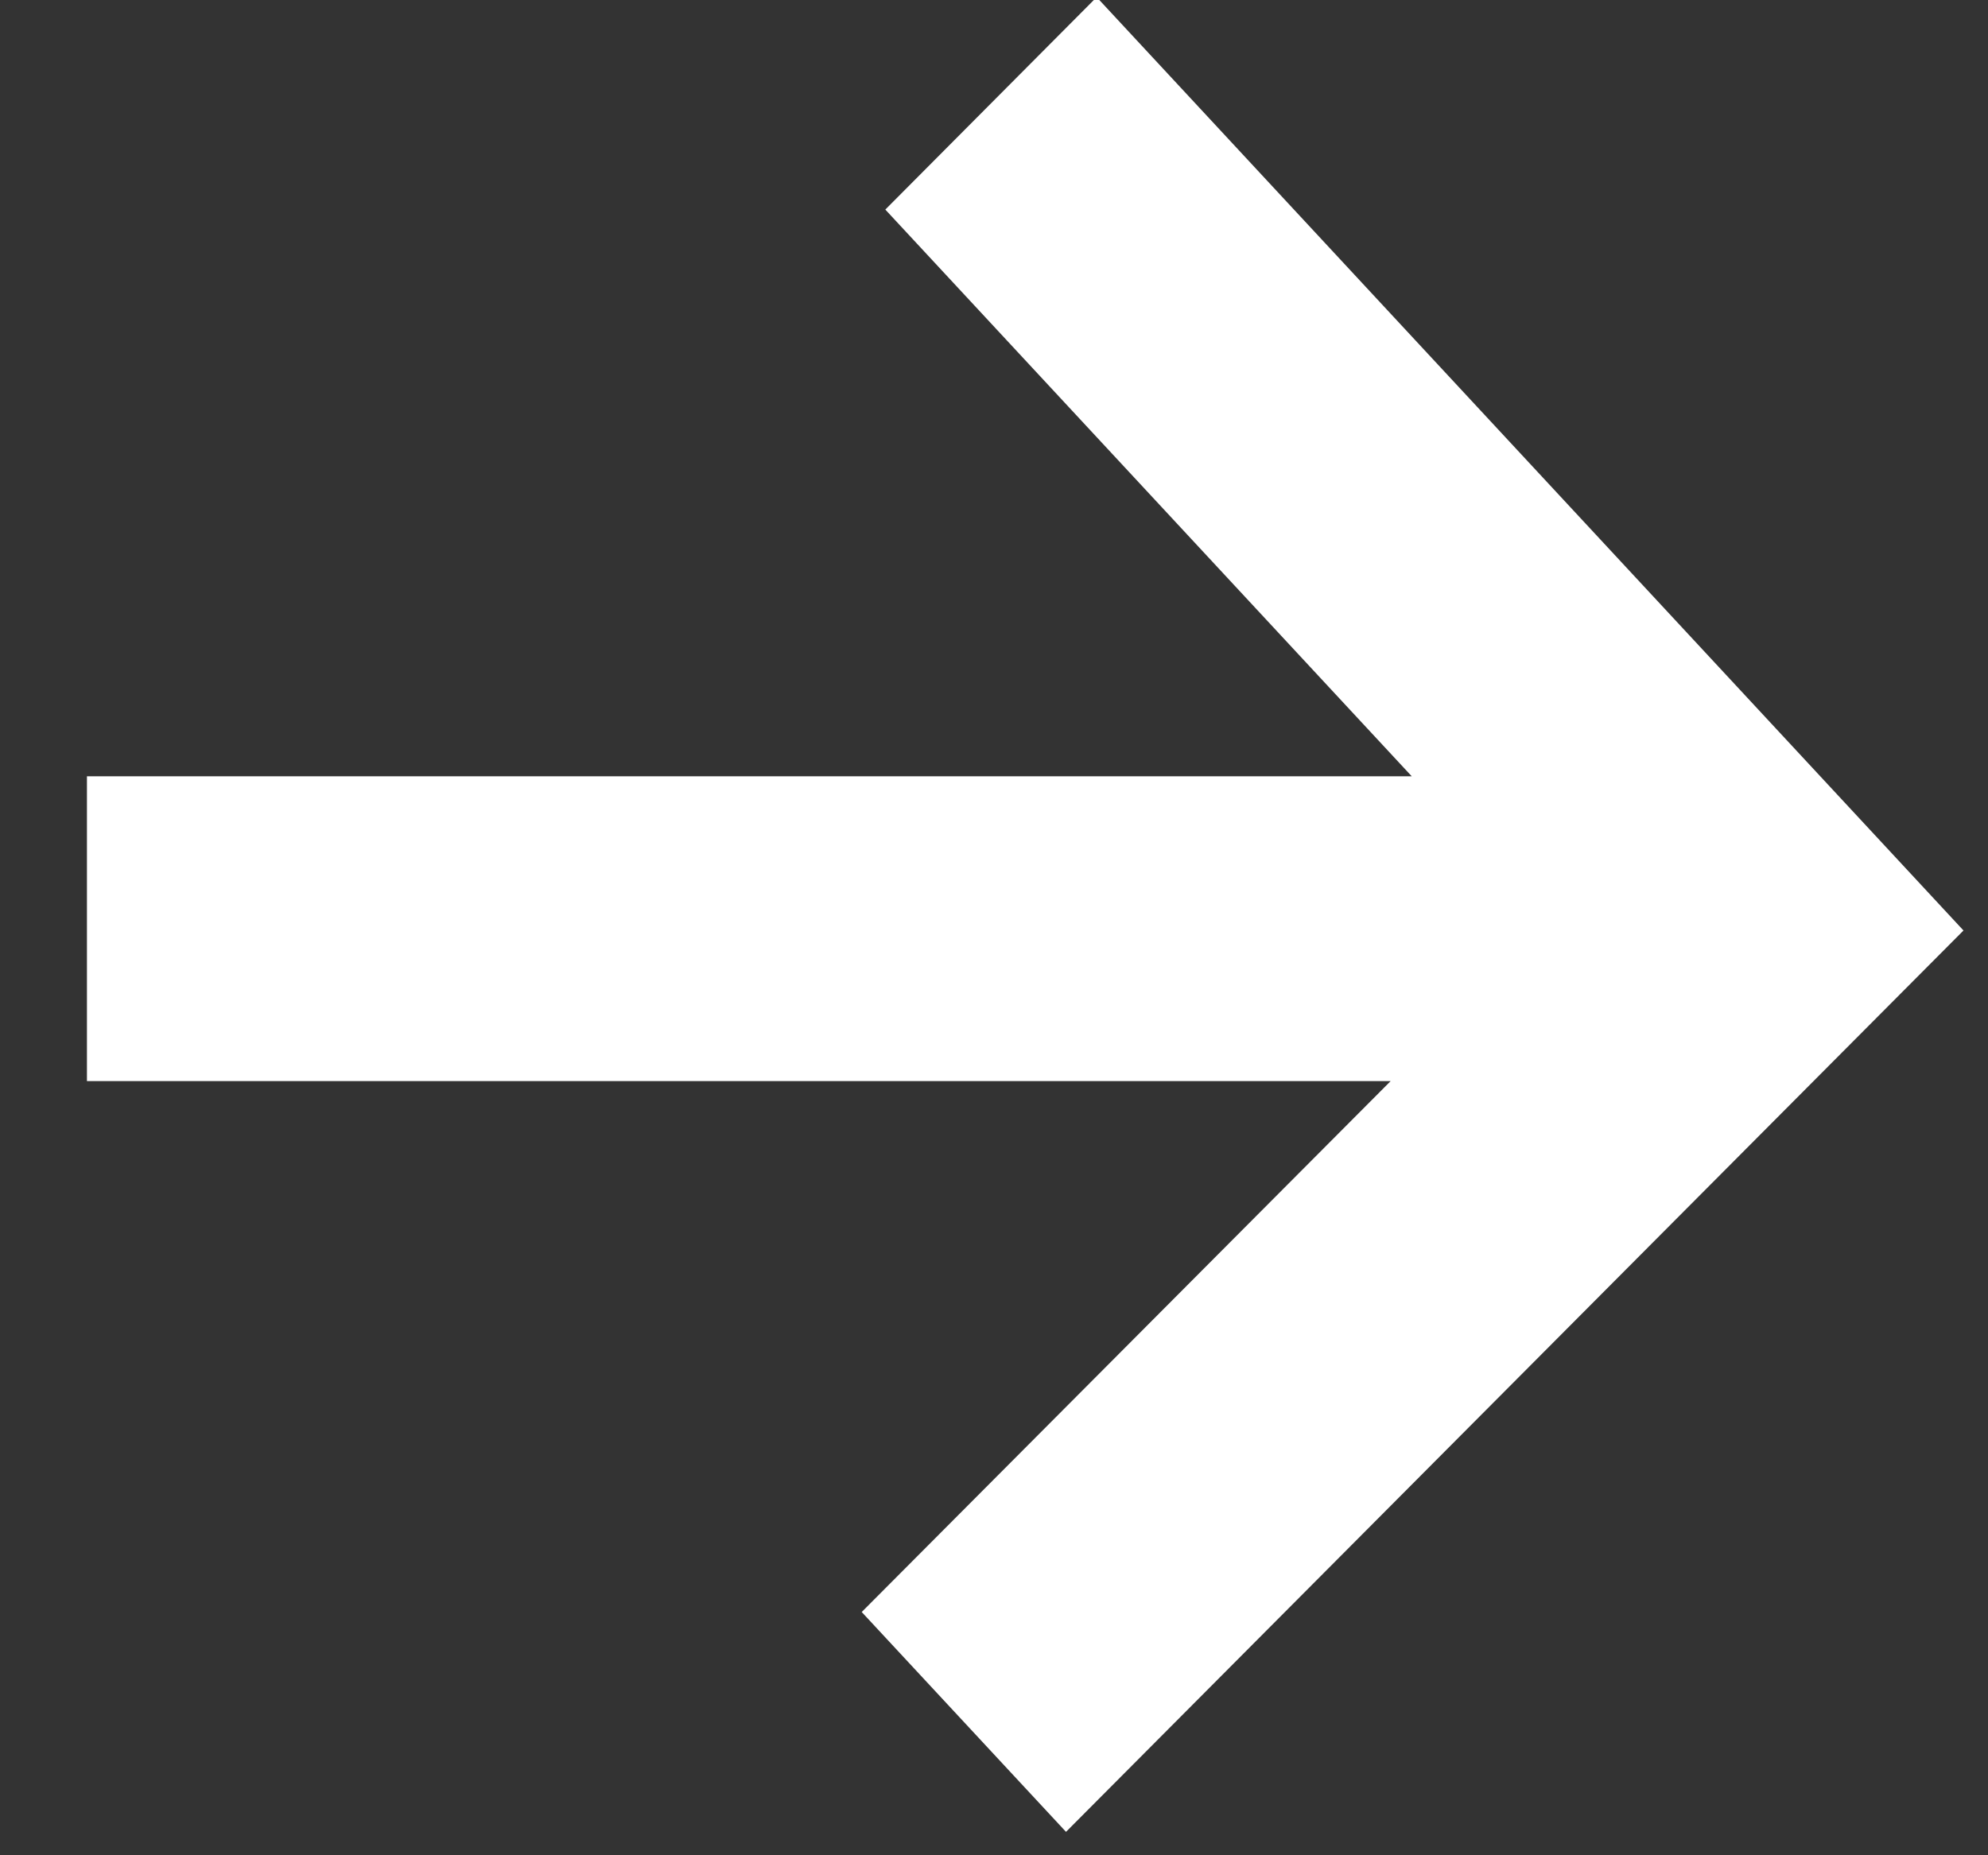 <svg xmlns="http://www.w3.org/2000/svg" xmlns:xlink="http://www.w3.org/1999/xlink" width="15" height="14" viewBox="0 0 15 14">
    <rect x="0" y="0" width="15" height="14" fill="#333333" stroke="none"/>
    <defs>
        <path id="prefix__a" d="M214.589 1l6.823 6.336-1.39 1.383-4.423-4.108v10.19h-2V4.753l-4.16 4.144L208 7.56 214.589 1z"/>
    </defs>
    <g fill="none" fill-rule="evenodd" transform="translate(-207 -1)">
        <use fill="#FFF" fill-rule="nonzero" stroke="#FFF" stroke-width=".3" transform="scale(-1 1) rotate(-90 0 222.607)" xlink:href="#prefix__a"/>
    </g>
</svg>
